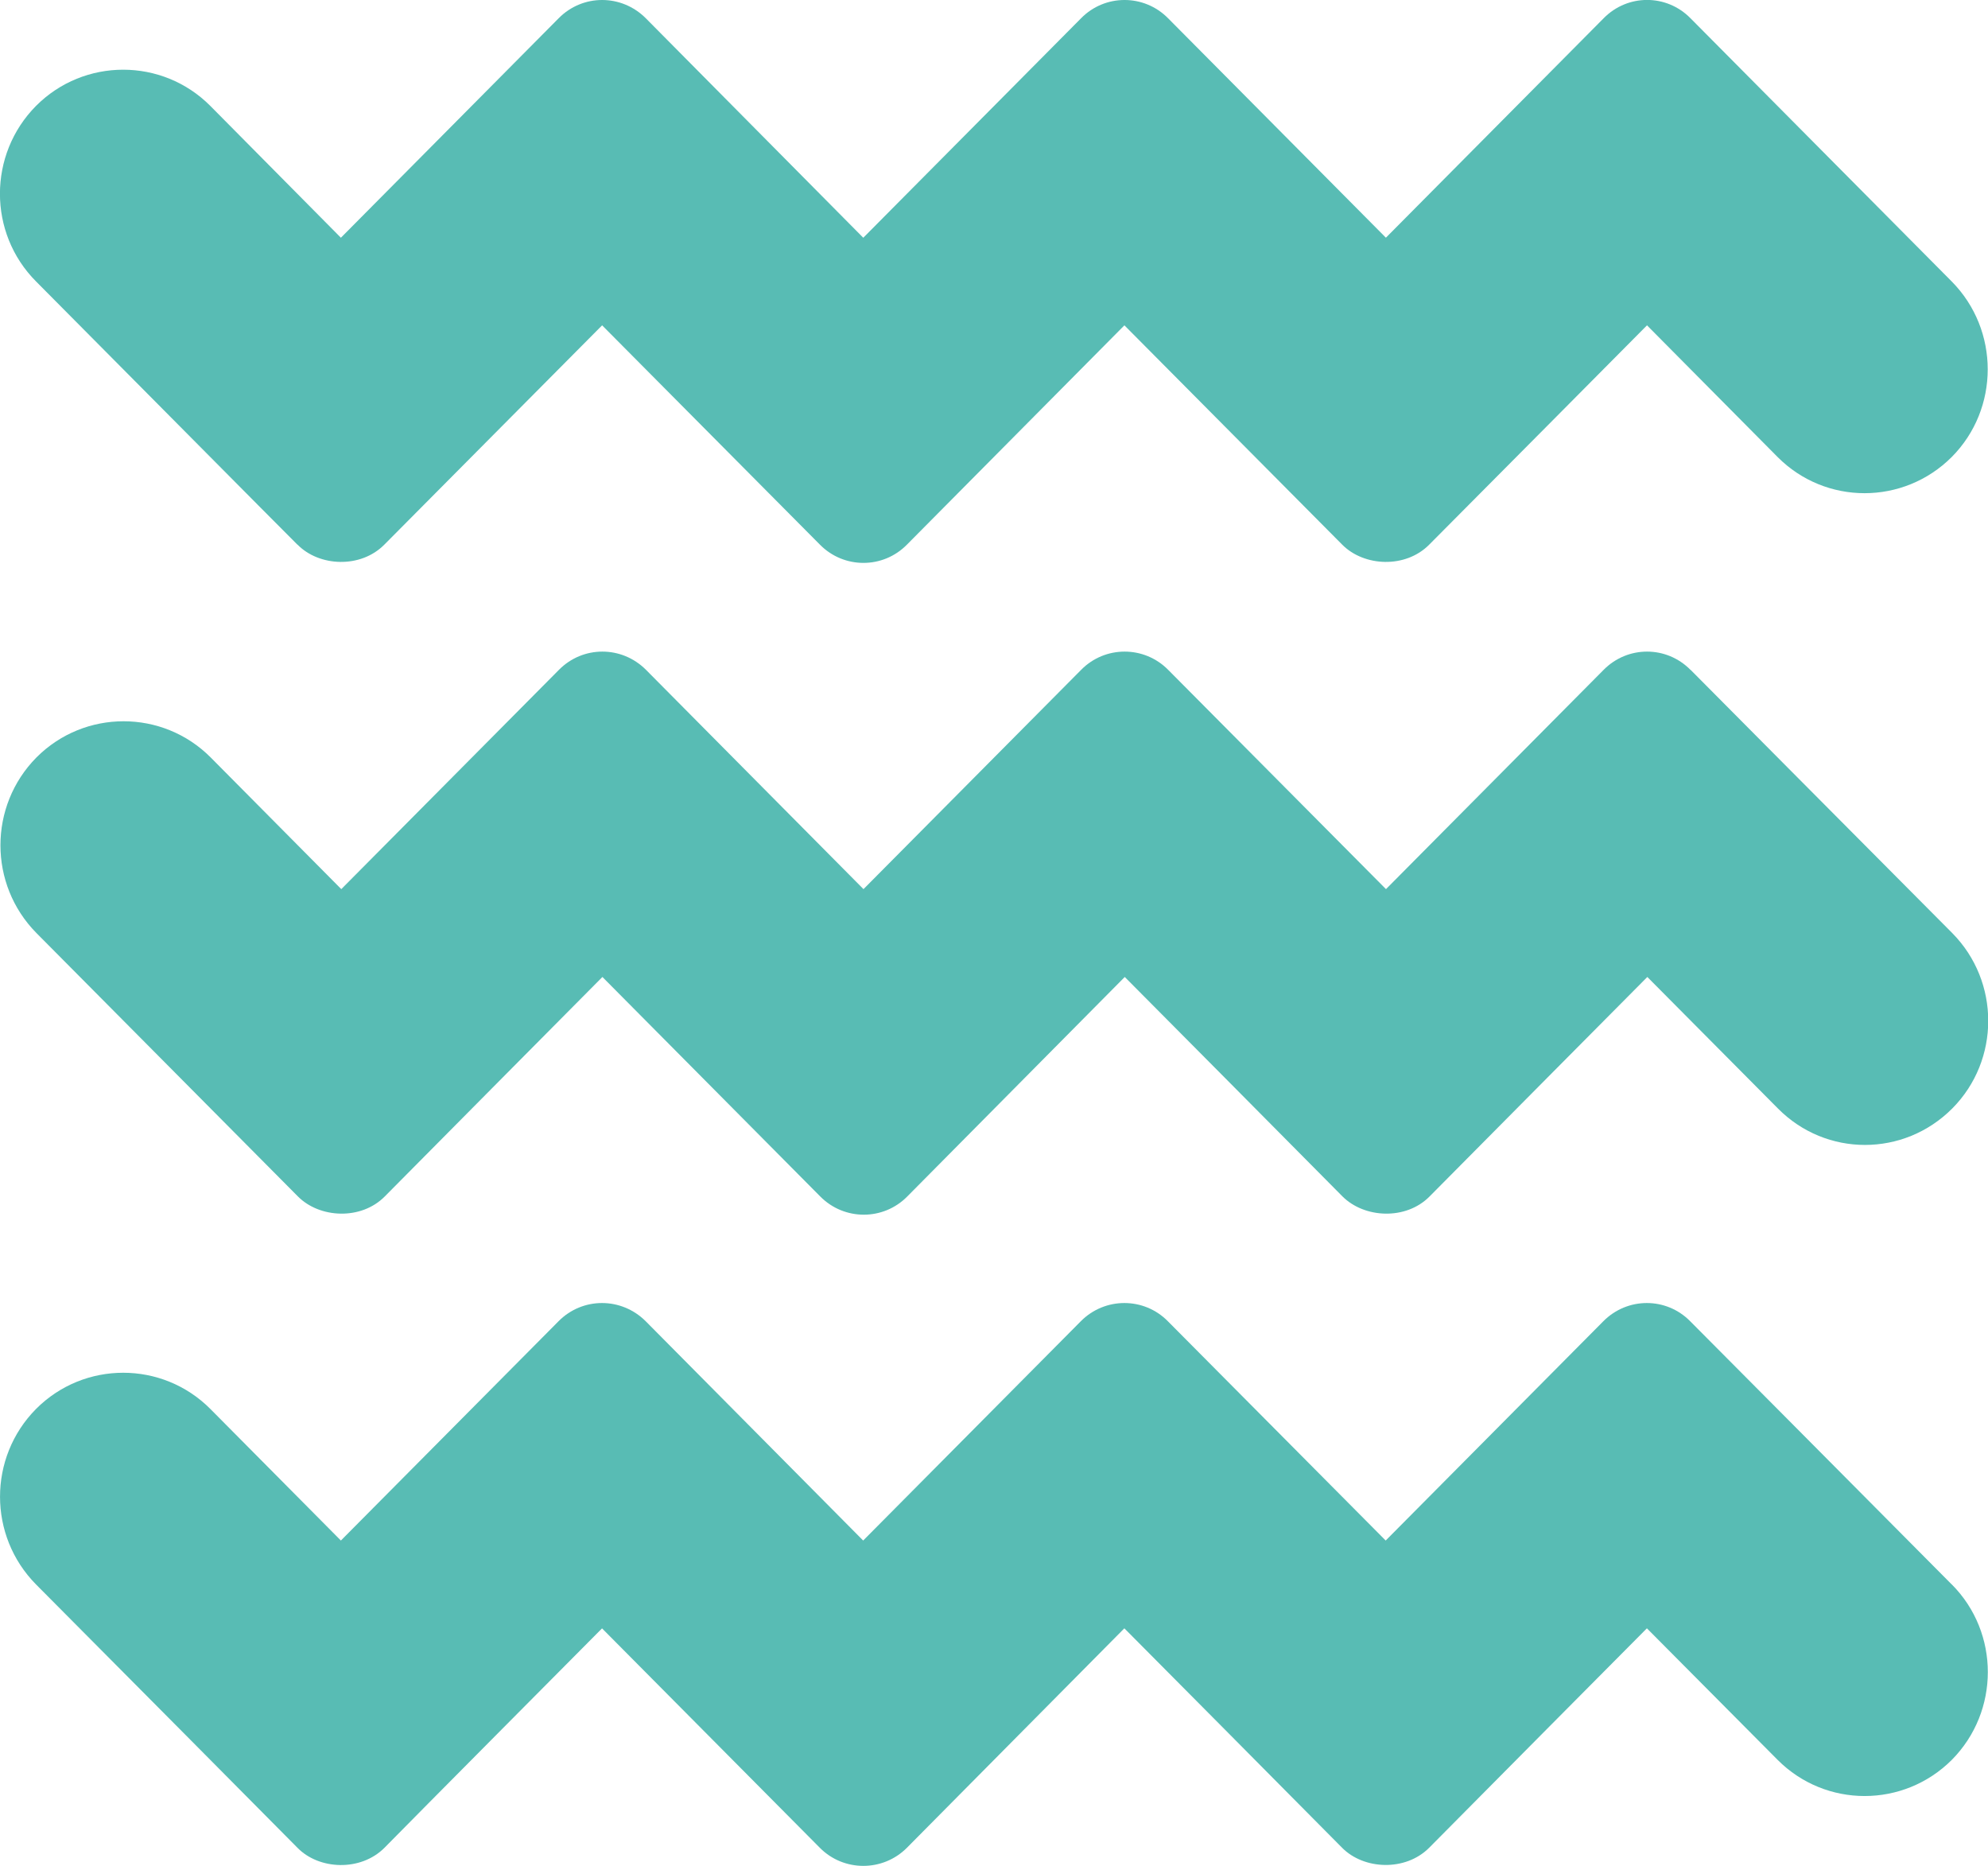 <svg xmlns="http://www.w3.org/2000/svg" width="74.997" height="70.376" viewBox="0 0 74.997 70.376"><path fill="#58BCB4" d="M11.223 20.54c.816.833 2.382.907 3.277 0 .895-.897 8.215-8.27 8.215-8.27l8.215 8.27c.906.92 2.382.92 3.285 0l8.203-8.27 8.215 8.27c.824.833 2.39.907 3.285 0 .898-.897 8.215-8.27 8.215-8.27l4.926 4.966c1.81 1.82 4.75 1.82 6.57 0 1.81-1.82 1.81-4.79 0-6.62L63.773.688c-.904-.92-2.37-.92-3.275 0l-8.215 8.277L44.067.69c-.906-.92-2.383-.92-3.285 0l-8.215 8.277L24.364.69c-.918-.92-2.383-.92-3.29 0L12.86 8.966 7.934 3.994c-1.813-1.82-4.762-1.82-6.575 0-1.815 1.832-1.815 4.797 0 6.62 3.05 3.068 9.212 9.285 9.86 9.927zm52.55 4.724c-.906-.918-2.37-.918-3.277 0l-8.21 8.27-8.216-8.27c-.906-.918-2.382-.918-3.285 0l-8.21 8.27-8.204-8.27c-.915-.918-2.38-.918-3.286 0l-8.21 8.27-4.927-4.966c-1.812-1.82-4.76-1.82-6.574 0-1.81 1.832-1.81 4.79 0 6.622 3.052 3.074 9.216 9.285 9.864 9.934.817.824 2.383.906 3.278 0 .894-.906 8.21-8.277 8.21-8.277l8.216 8.277c.907.918 2.383.918 3.286 0l8.203-8.277s7.397 7.445 8.214 8.277c.825.824 2.392.906 3.286 0 .894-.906 8.214-8.277 8.214-8.277l4.927 4.96c1.814 1.833 4.75 1.833 6.576 0 1.81-1.82 1.81-4.788 0-6.616-3.42-3.433-9.867-9.924-9.867-9.924zm9.86 34.495c1.81 1.82 1.81 4.786 0 6.614-1.82 1.82-4.762 1.82-6.574 0l-4.93-4.96s-7.315 7.362-8.214 8.276c-.898.9-2.465.83-3.285 0-.815-.83-8.214-8.276-8.214-8.276l-8.203 8.277c-.906.91-2.383.91-3.285 0l-8.216-8.275s-7.317 7.363-8.21 8.277c-.9.9-2.466.83-3.278 0-.65-.66-6.813-6.866-9.864-9.933-1.812-1.833-1.812-4.79 0-6.62 1.813-1.82 4.762-1.82 6.575 0l4.925 4.963 8.21-8.27c.907-.917 2.372-.917 3.29 0l8.203 8.27 8.21-8.27c.907-.917 2.384-.917 3.285 0l8.217 8.27 8.21-8.27c.91-.917 2.376-.917 3.278 0 .008 0 6.454 6.495 9.868 9.928z"/></svg>